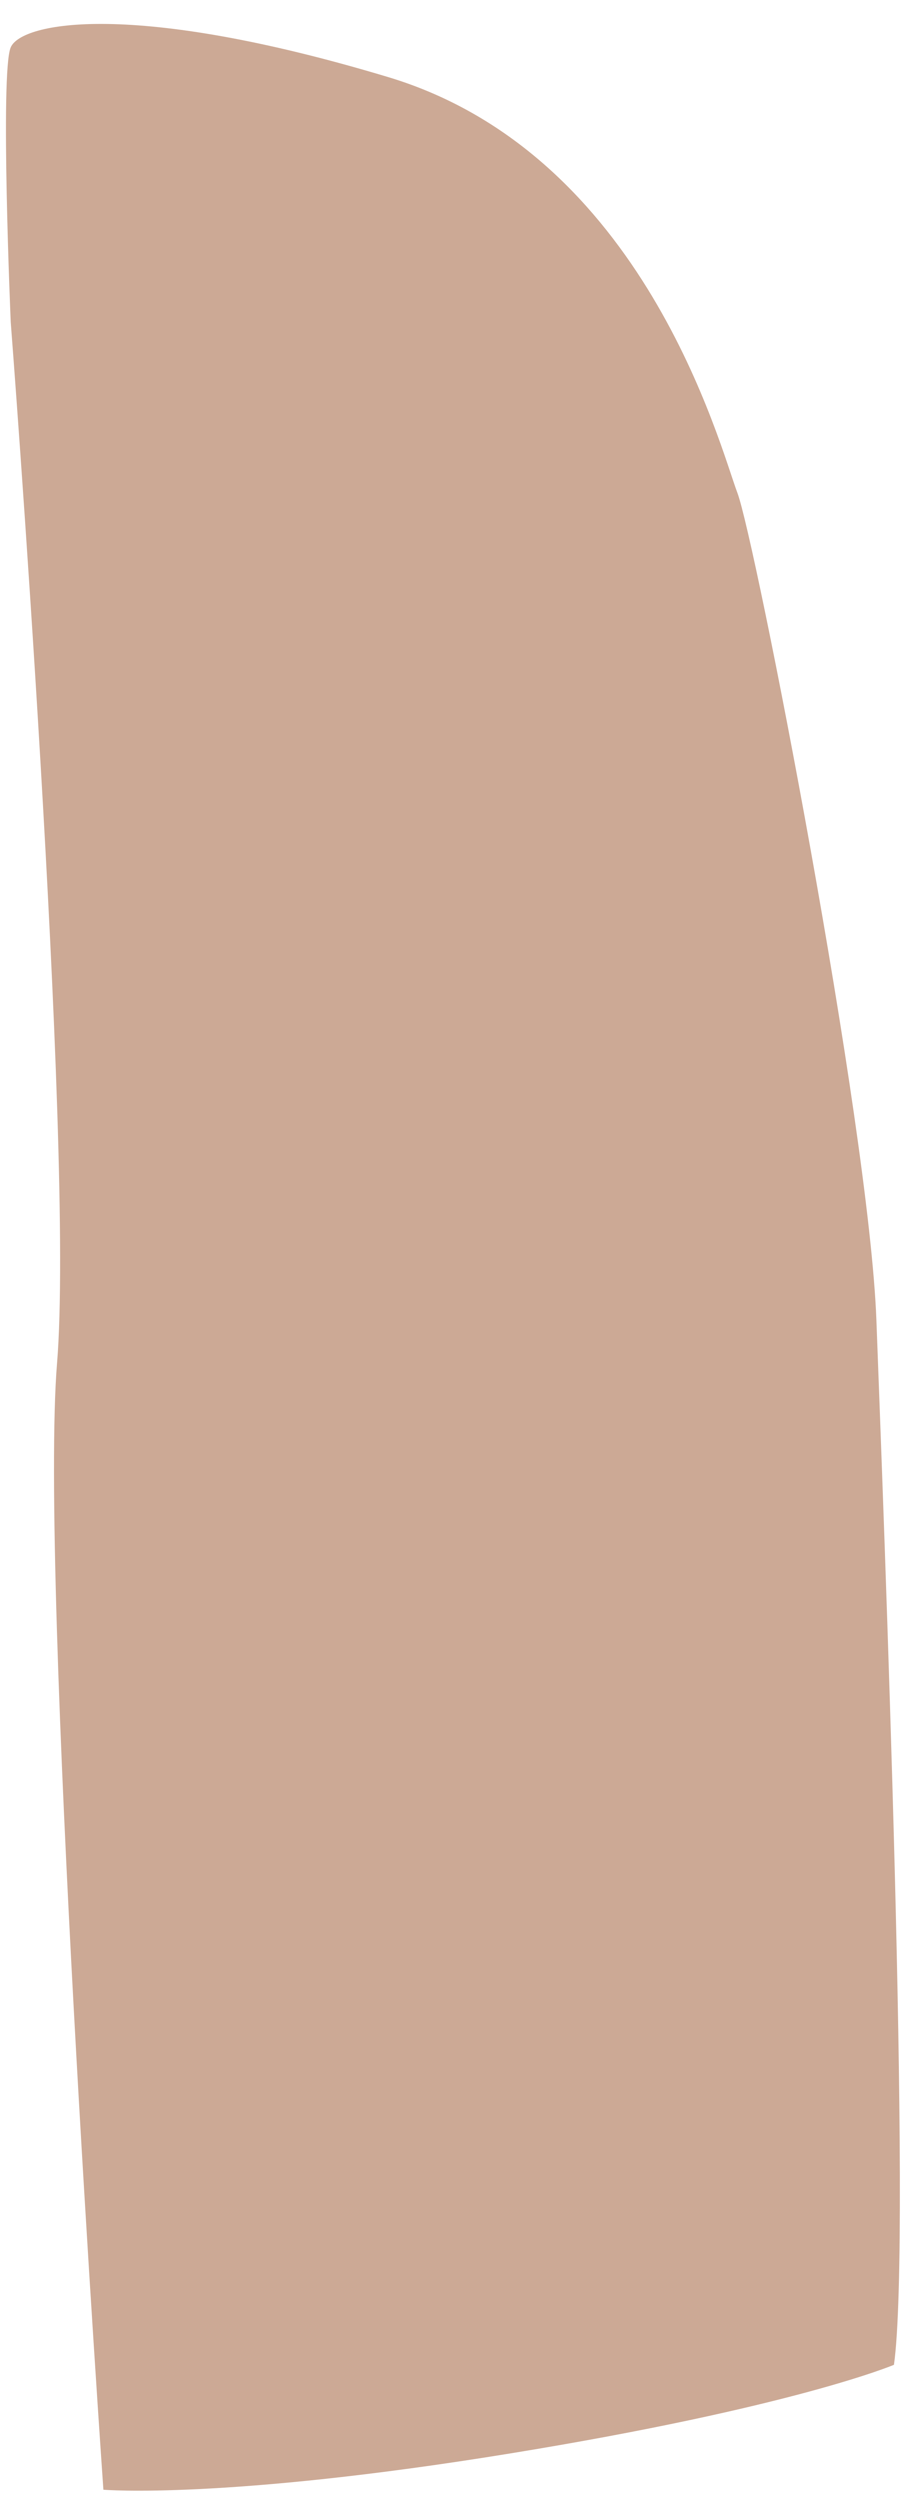 <?xml version="1.0" encoding="UTF-8" standalone="no"?><svg xmlns="http://www.w3.org/2000/svg" xmlns:xlink="http://www.w3.org/1999/xlink" fill="#000000" height="512.3" preserveAspectRatio="xMidYMid meet" version="1" viewBox="-1.2 -4.9 187.0 512.3" width="187" zoomAndPan="magnify"><g id="change1_1"><path d="M20,505.3c0,0-13.1-187-9.5-230.9S1,61.1,1,61.1S-1.2,9.9,1,4.8s24.9-9.7,77.4,6.1s68,75.7,71.6,85.2 s27,129.3,28.5,169.5s7.3,187.8,3.6,214.1c0,0-20.5,8.7-78.9,18.2S20,505.3,20,505.3z" fill="#cca995"/></g></svg>